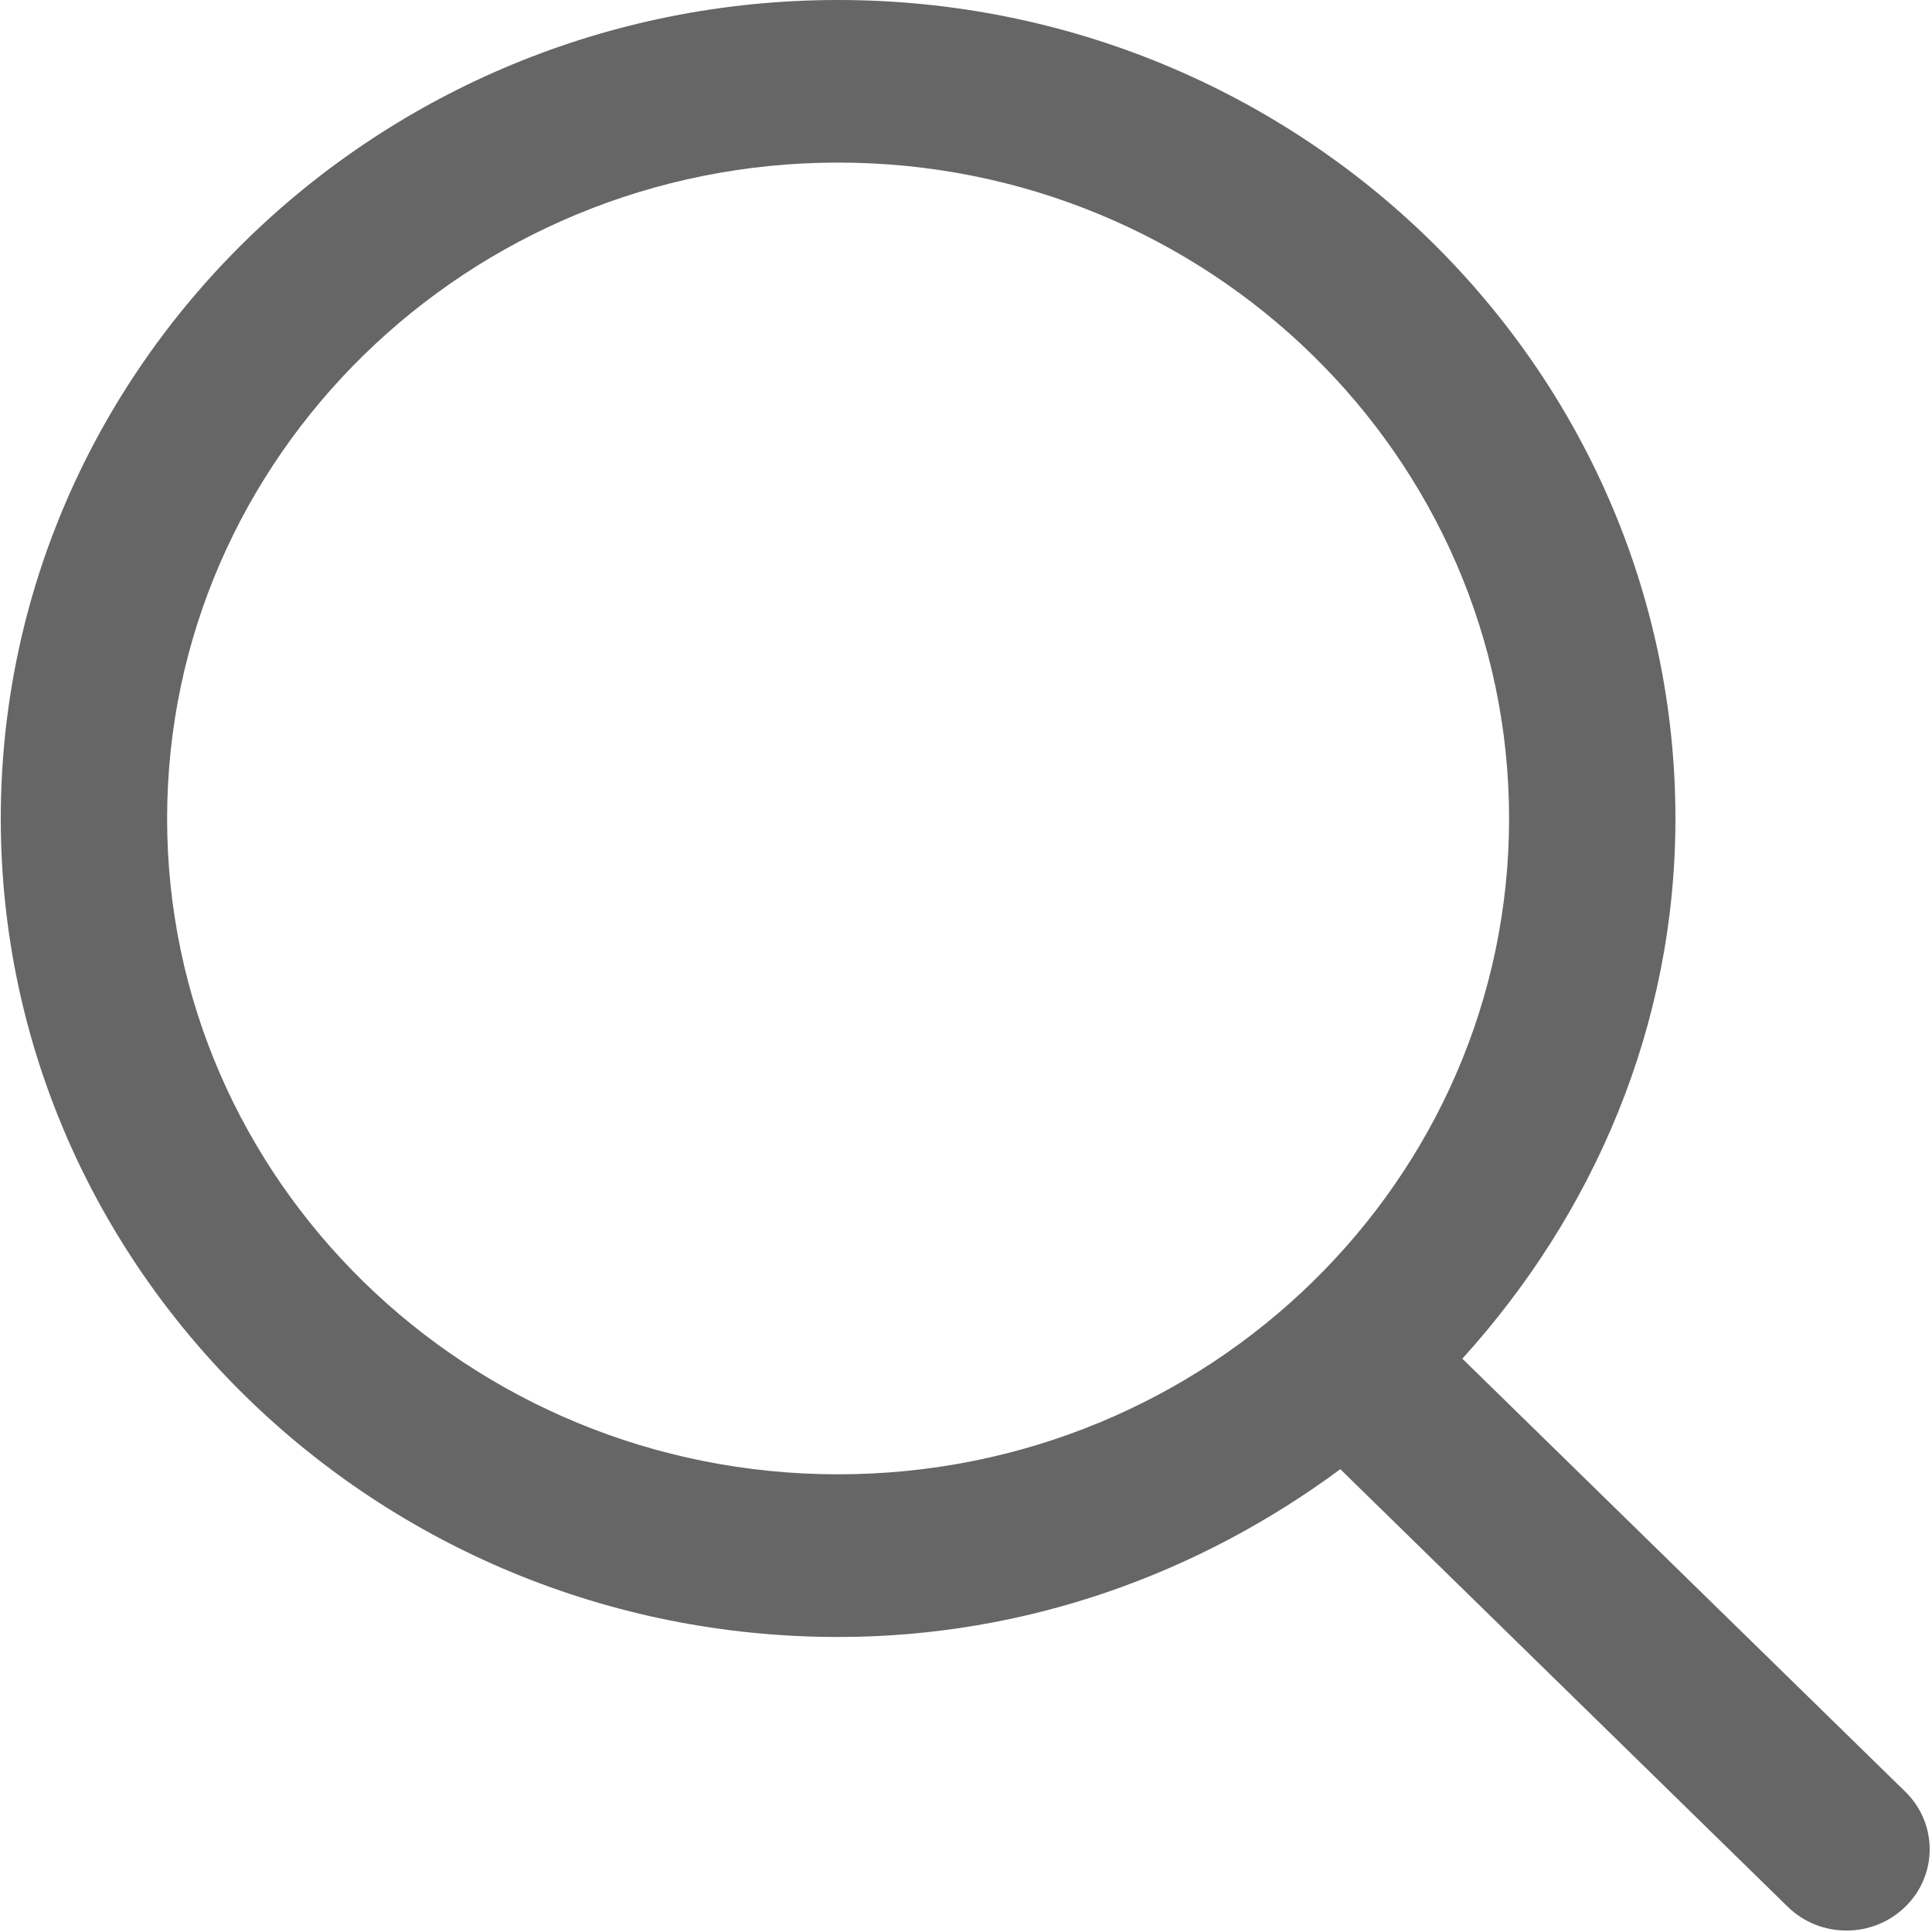 <?xml version="1.0" encoding="UTF-8"?>
<svg width="20px" height="20px" viewBox="0 0 20 20" version="1.1" xmlns="http://www.w3.org/2000/svg" xmlns:xlink="http://www.w3.org/1999/xlink">
    <!-- Generator: Sketch 42 (36781) - http://www.bohemiancoding.com/sketch -->
    <title>Capa_1</title>
    <desc>Created with Sketch.</desc>
    <defs></defs>
    <g id="Symbols" stroke="none" stroke-width="1" fill="none" fill-rule="evenodd">
        <g id="Footer" transform="translate(-1031, -126)" fill-rule="nonzero" fill="#666666">
            <g id="Group" transform="translate(-1, 20)">
                <g id="magnifying-glass" transform="translate(1032, 106)">
                    <g id="Capa_1">
                        <path d="M19.724,18.548 L15.138,14.065 C16.494,12.569 17.344,10.625 17.344,8.474 C17.343,3.801 13.455,0 8.675,0 C3.897,0 0.008,3.801 0.008,8.474 C0.008,13.145 3.897,16.946 8.675,16.946 C10.634,16.946 12.421,16.284 13.875,15.209 L18.506,19.738 C18.675,19.903 18.894,19.985 19.115,19.985 C19.335,19.985 19.555,19.903 19.724,19.738 C20.06,19.41 20.06,18.877 19.724,18.548 Z M1.73,8.474 C1.73,4.73 4.846,1.683 8.676,1.683 C12.507,1.683 15.622,4.729 15.622,8.474 C15.622,12.218 12.507,15.262 8.676,15.262 C4.846,15.262 1.73,12.218 1.73,8.474 Z" id="Shape"></path>
                    </g>
                </g>
            </g>
        </g>
    </g>
</svg>